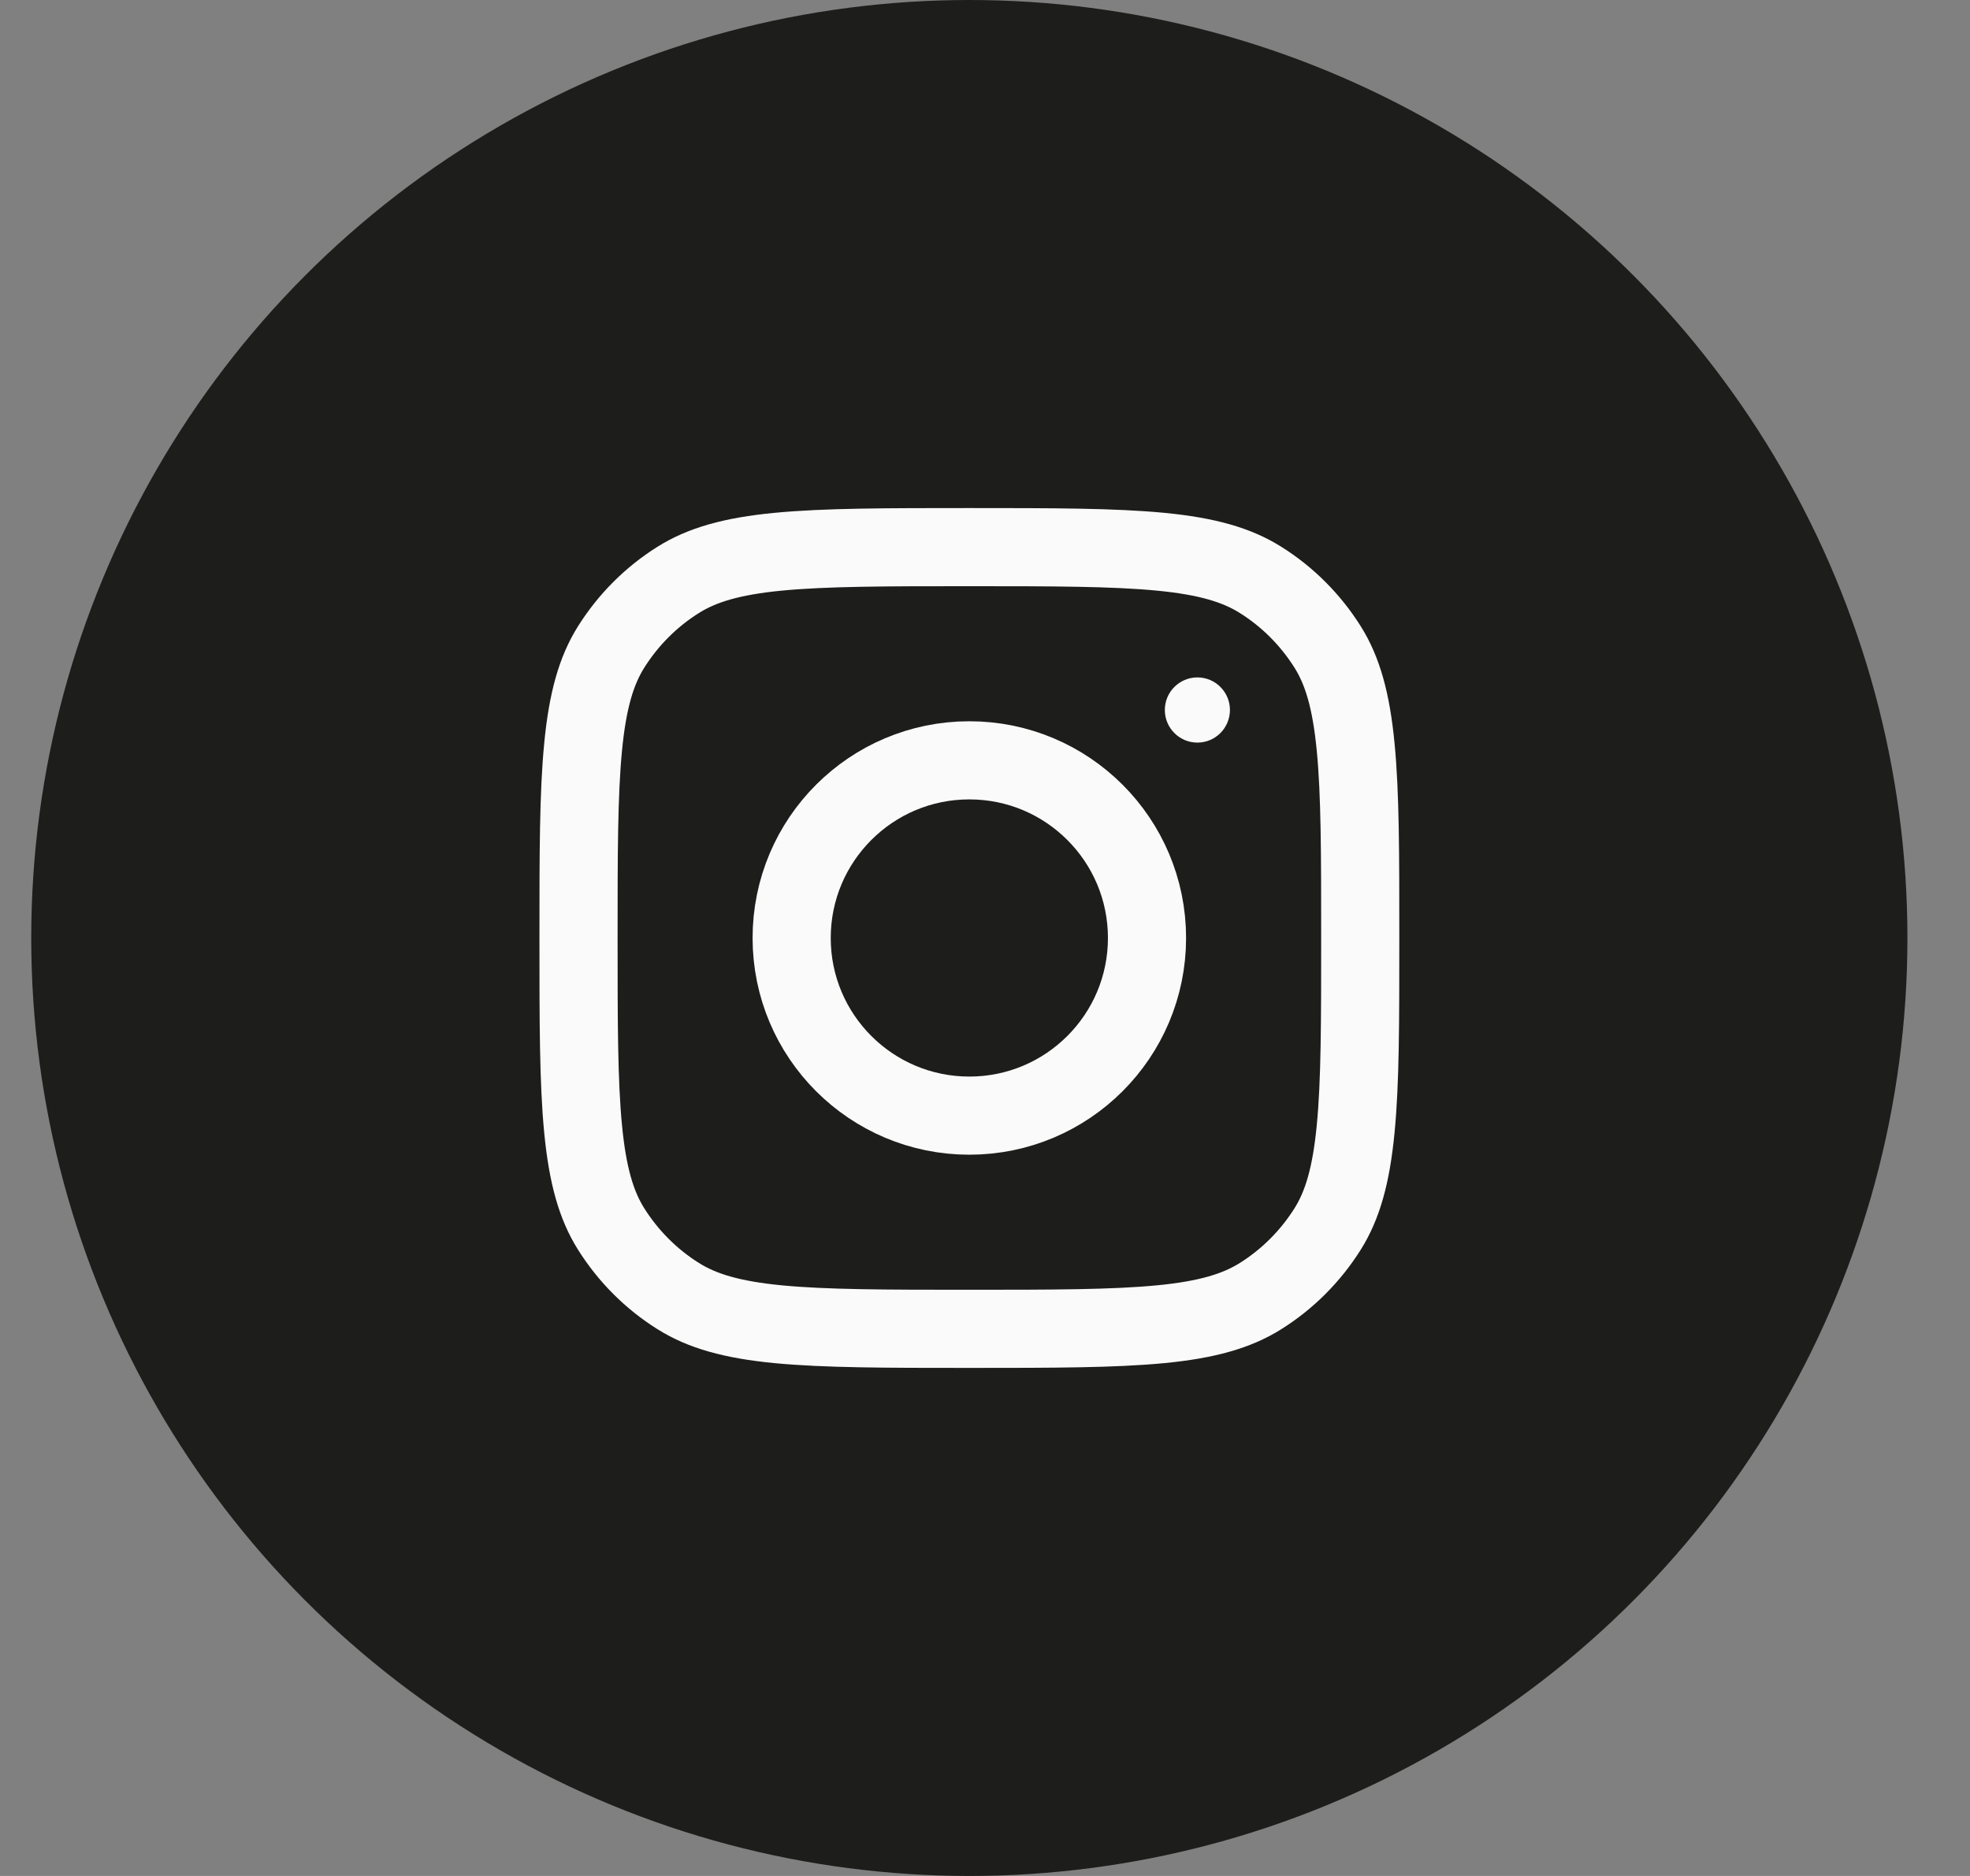 <?xml version="1.0" encoding="UTF-8"?>
<svg xmlns="http://www.w3.org/2000/svg" width="21" height="20" viewBox="0 0 21 20" fill="none">
  <rect x="0" y="0" width="21" height="20" fill="#808080" stroke="none"/>
  <circle cx="10.333" cy="10" r="10" fill="#1D1D1B"></circle>
  <path d="M10.333 14.167C9.44 14.167 8.797 14.166 8.296 14.118C7.8 14.07 7.483 13.977 7.23 13.818C6.941 13.637 6.697 13.392 6.515 13.103C6.356 12.85 6.264 12.533 6.216 12.038C6.167 11.536 6.167 10.893 6.167 10C6.167 9.107 6.167 8.464 6.216 7.962C6.264 7.467 6.356 7.15 6.515 6.897C6.697 6.608 6.941 6.363 7.23 6.182C7.483 6.023 7.8 5.93 8.296 5.882C8.797 5.834 9.44 5.833 10.333 5.833C11.227 5.833 11.87 5.834 12.371 5.882C12.867 5.93 13.184 6.023 13.437 6.182C13.726 6.363 13.97 6.608 14.152 6.897C14.311 7.15 14.403 7.467 14.451 7.962C14.5 8.464 14.5 9.107 14.5 10C14.5 10.893 14.5 11.536 14.451 12.038C14.403 12.533 14.311 12.85 14.152 13.103C13.97 13.392 13.726 13.637 13.437 13.818C13.184 13.977 12.867 14.07 12.371 14.118C11.87 14.166 11.227 14.167 10.333 14.167Z" stroke="#FAFAFA" stroke-width="0.833"></path>
  <path d="M10.333 11.894C11.379 11.894 12.227 11.046 12.227 10C12.227 8.954 11.379 8.106 10.333 8.106C9.287 8.106 8.439 8.954 8.439 10C8.439 11.046 9.287 11.894 10.333 11.894Z" stroke="#FAFAFA" stroke-width="0.833"></path>
  <path d="M12.764 7.917C12.956 7.917 13.111 7.761 13.111 7.569C13.111 7.378 12.956 7.222 12.764 7.222C12.572 7.222 12.417 7.378 12.417 7.569C12.417 7.761 12.572 7.917 12.764 7.917Z" fill="#FAFAFA"></path>
</svg>
